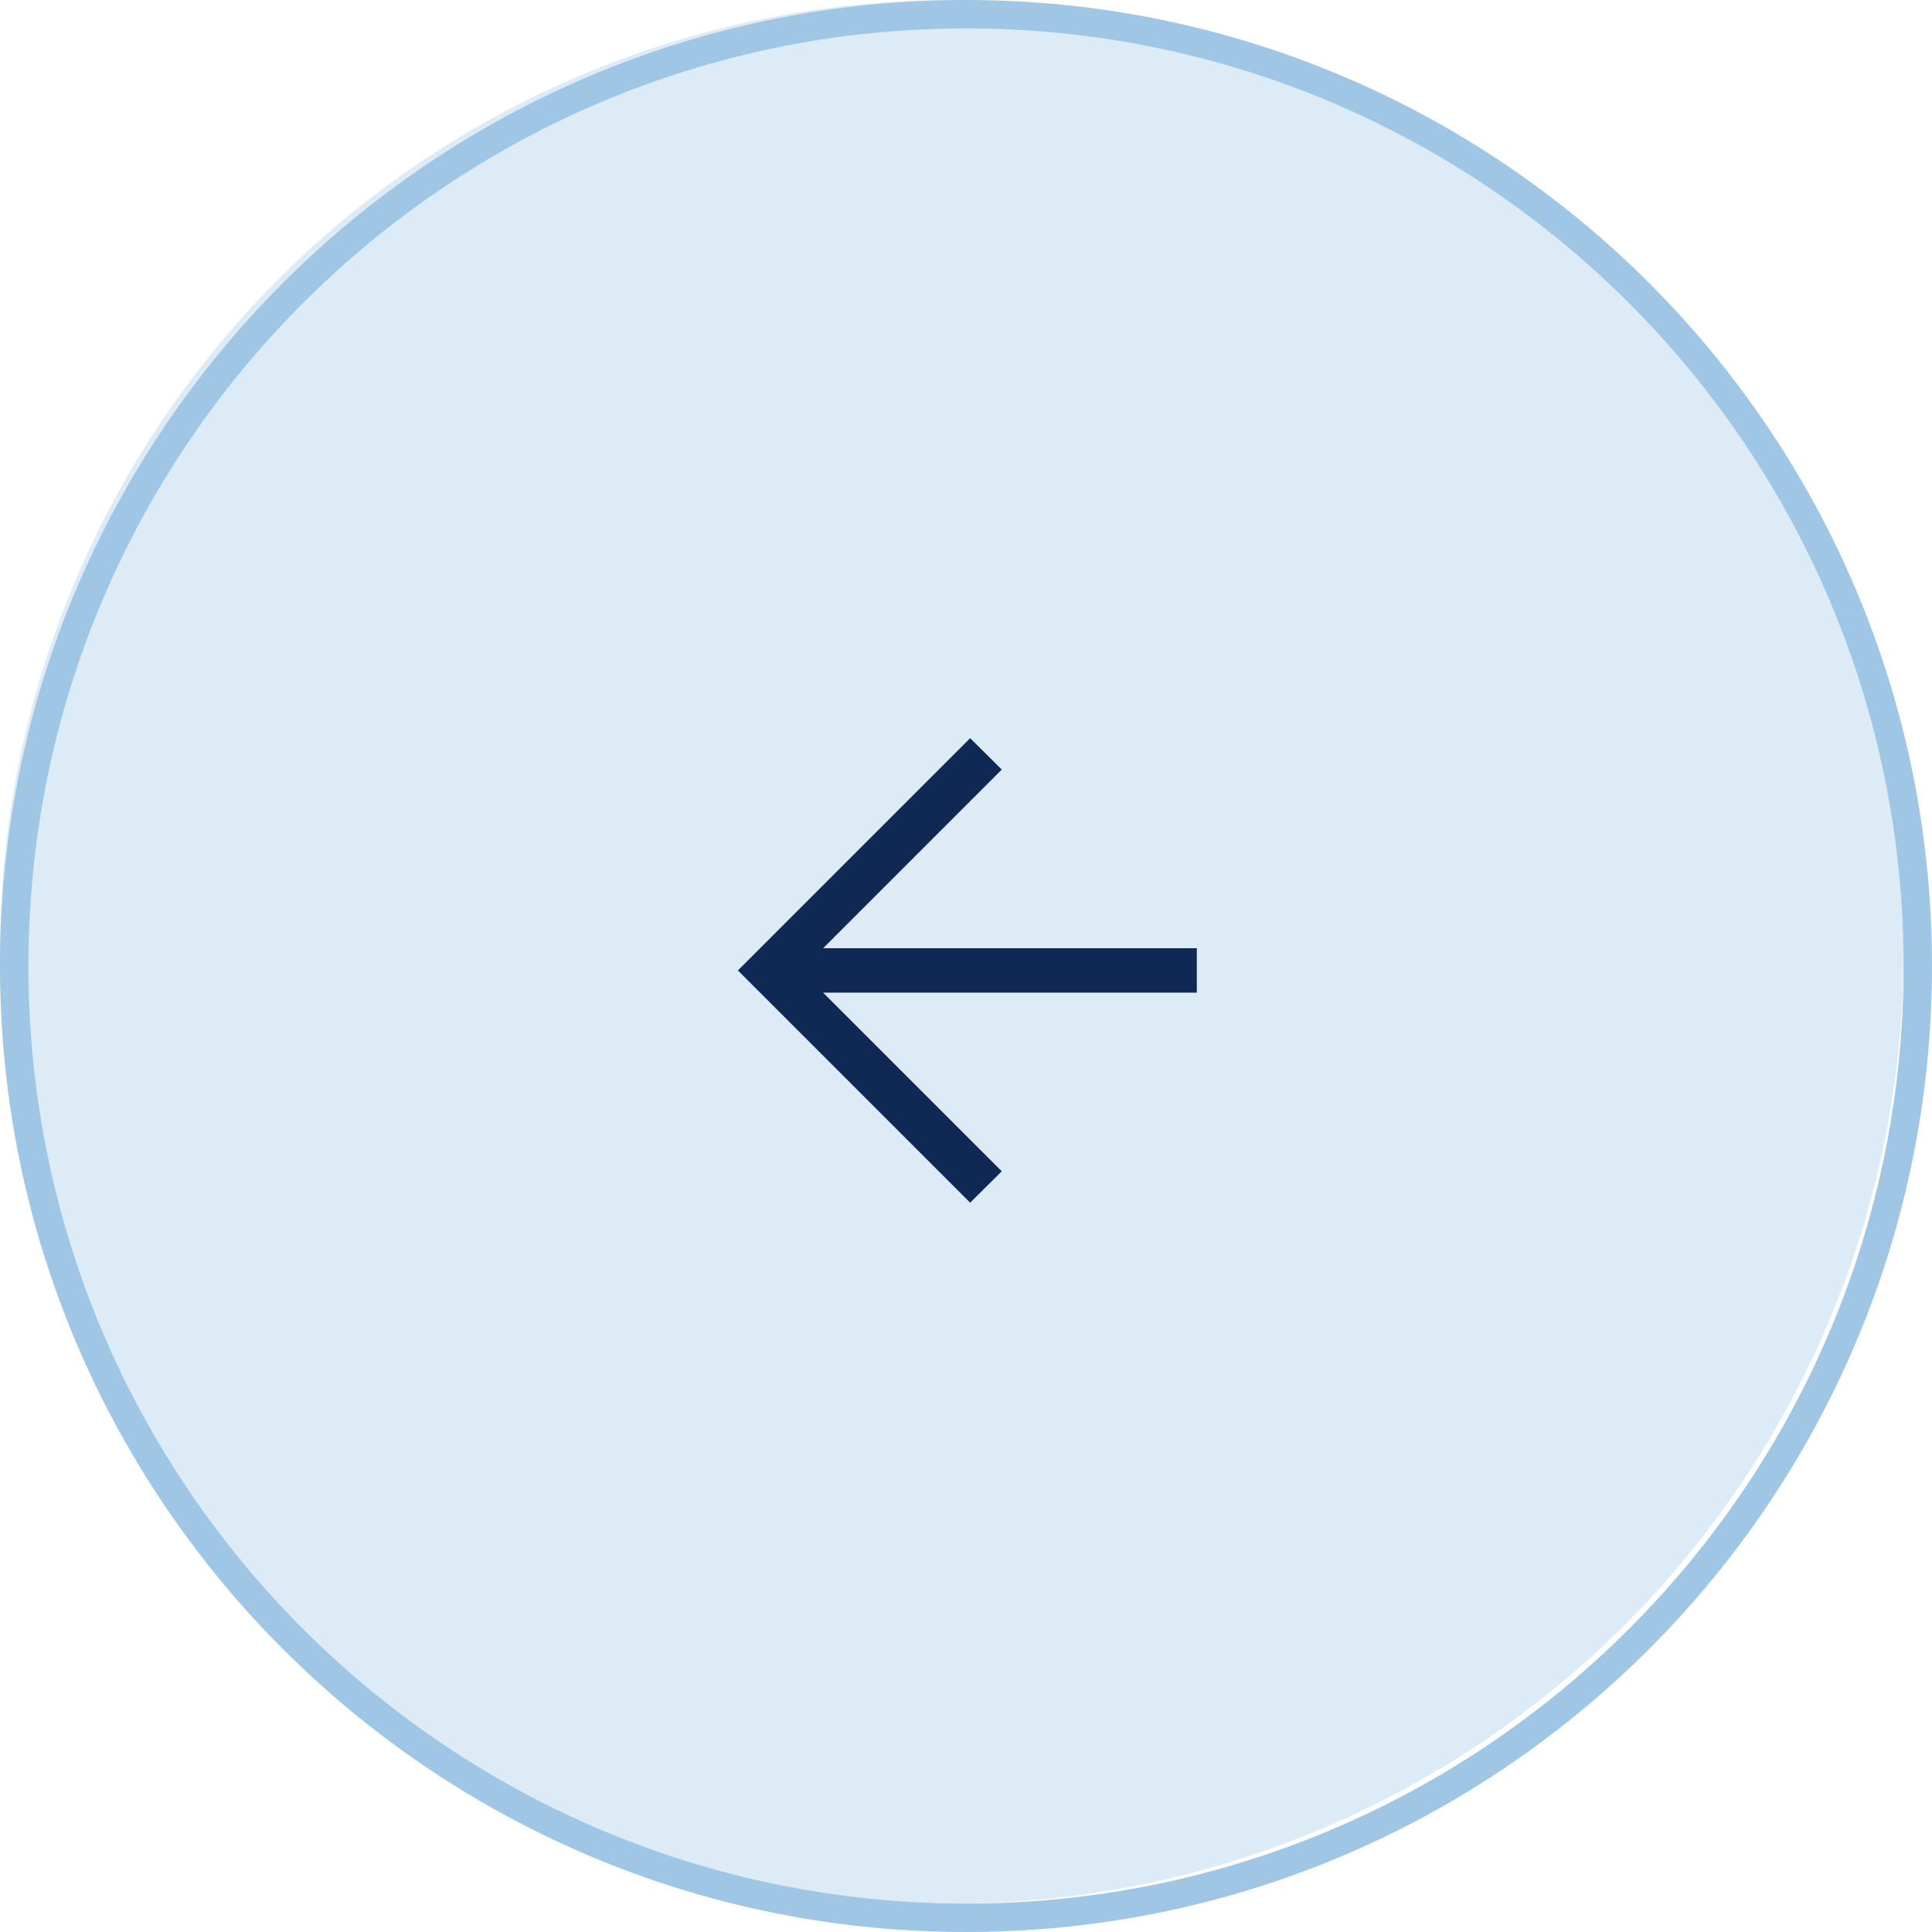 <svg height="68" viewBox="0 0 68 68" width="68" xmlns="http://www.w3.org/2000/svg"><g fill="none" fill-rule="evenodd"><circle cx="33.5" cy="33.5" fill="#dcebf6" r="33.5"/><g fill-rule="nonzero" transform="matrix(-1 0 0 1 68 0)"><path d="m7.979 0-1.113 1.104 6.289 6.289h-13.154v1.562h13.154l-6.289 6.289 1.113 1.104 8.174-8.174z" fill="#102954" transform="translate(25.875 25.982)"/><path d="m34 0c18.778 0 34 15.222 34 34s-15.222 34-34 34-34-15.222-34-34 15.222-34 34-34zm0 1c-18.225 0-33 14.775-33 33s14.775 33 33 33 33-14.775 33-33-14.775-33-33-33z" fill="#9fc6e4"/></g></g></svg>